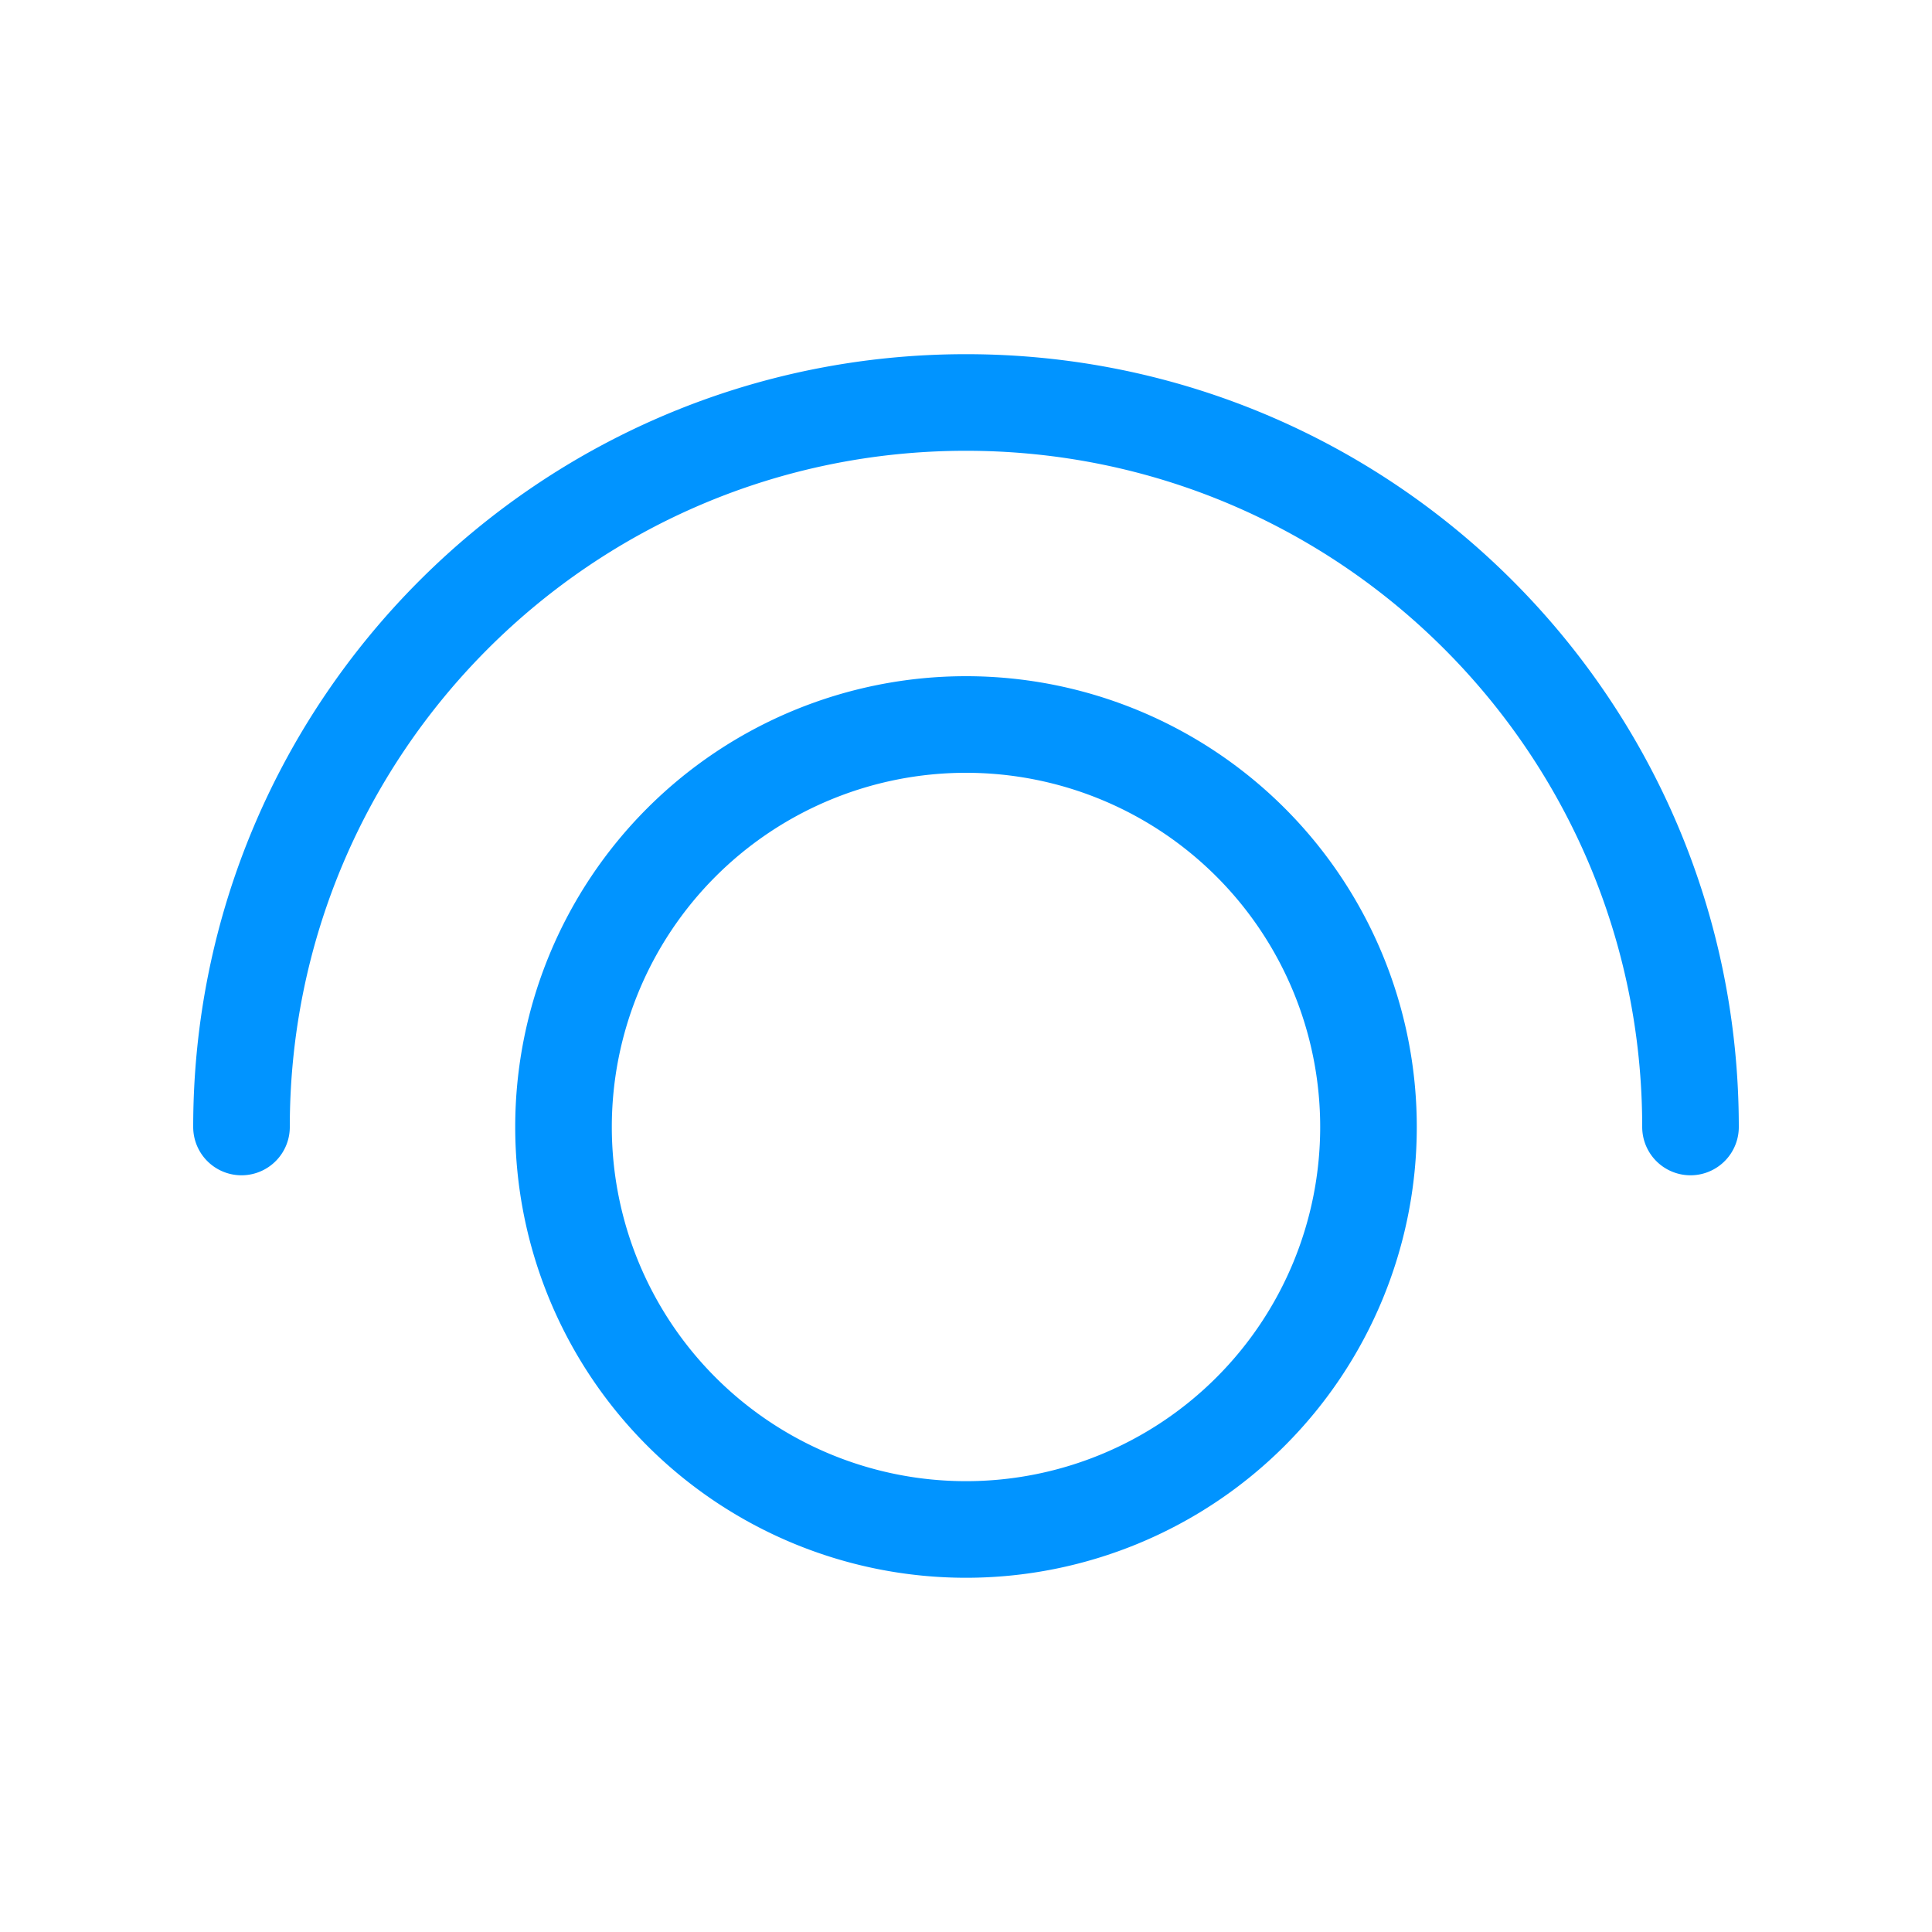 <svg xmlns="http://www.w3.org/2000/svg" width="40" height="40" fill="none" viewBox="0 0 40 40"><path stroke="#0194FF" stroke-linecap="round" stroke-linejoin="round" stroke-width="2" d="M5 23.333c0-8.284 6.716-15 15-15 8.284 0 15 6.716 15 15m-6.667 0a8.333 8.333 0 1 1-16.666 0 8.333 8.333 0 0 1 16.666 0Z"></path></svg>